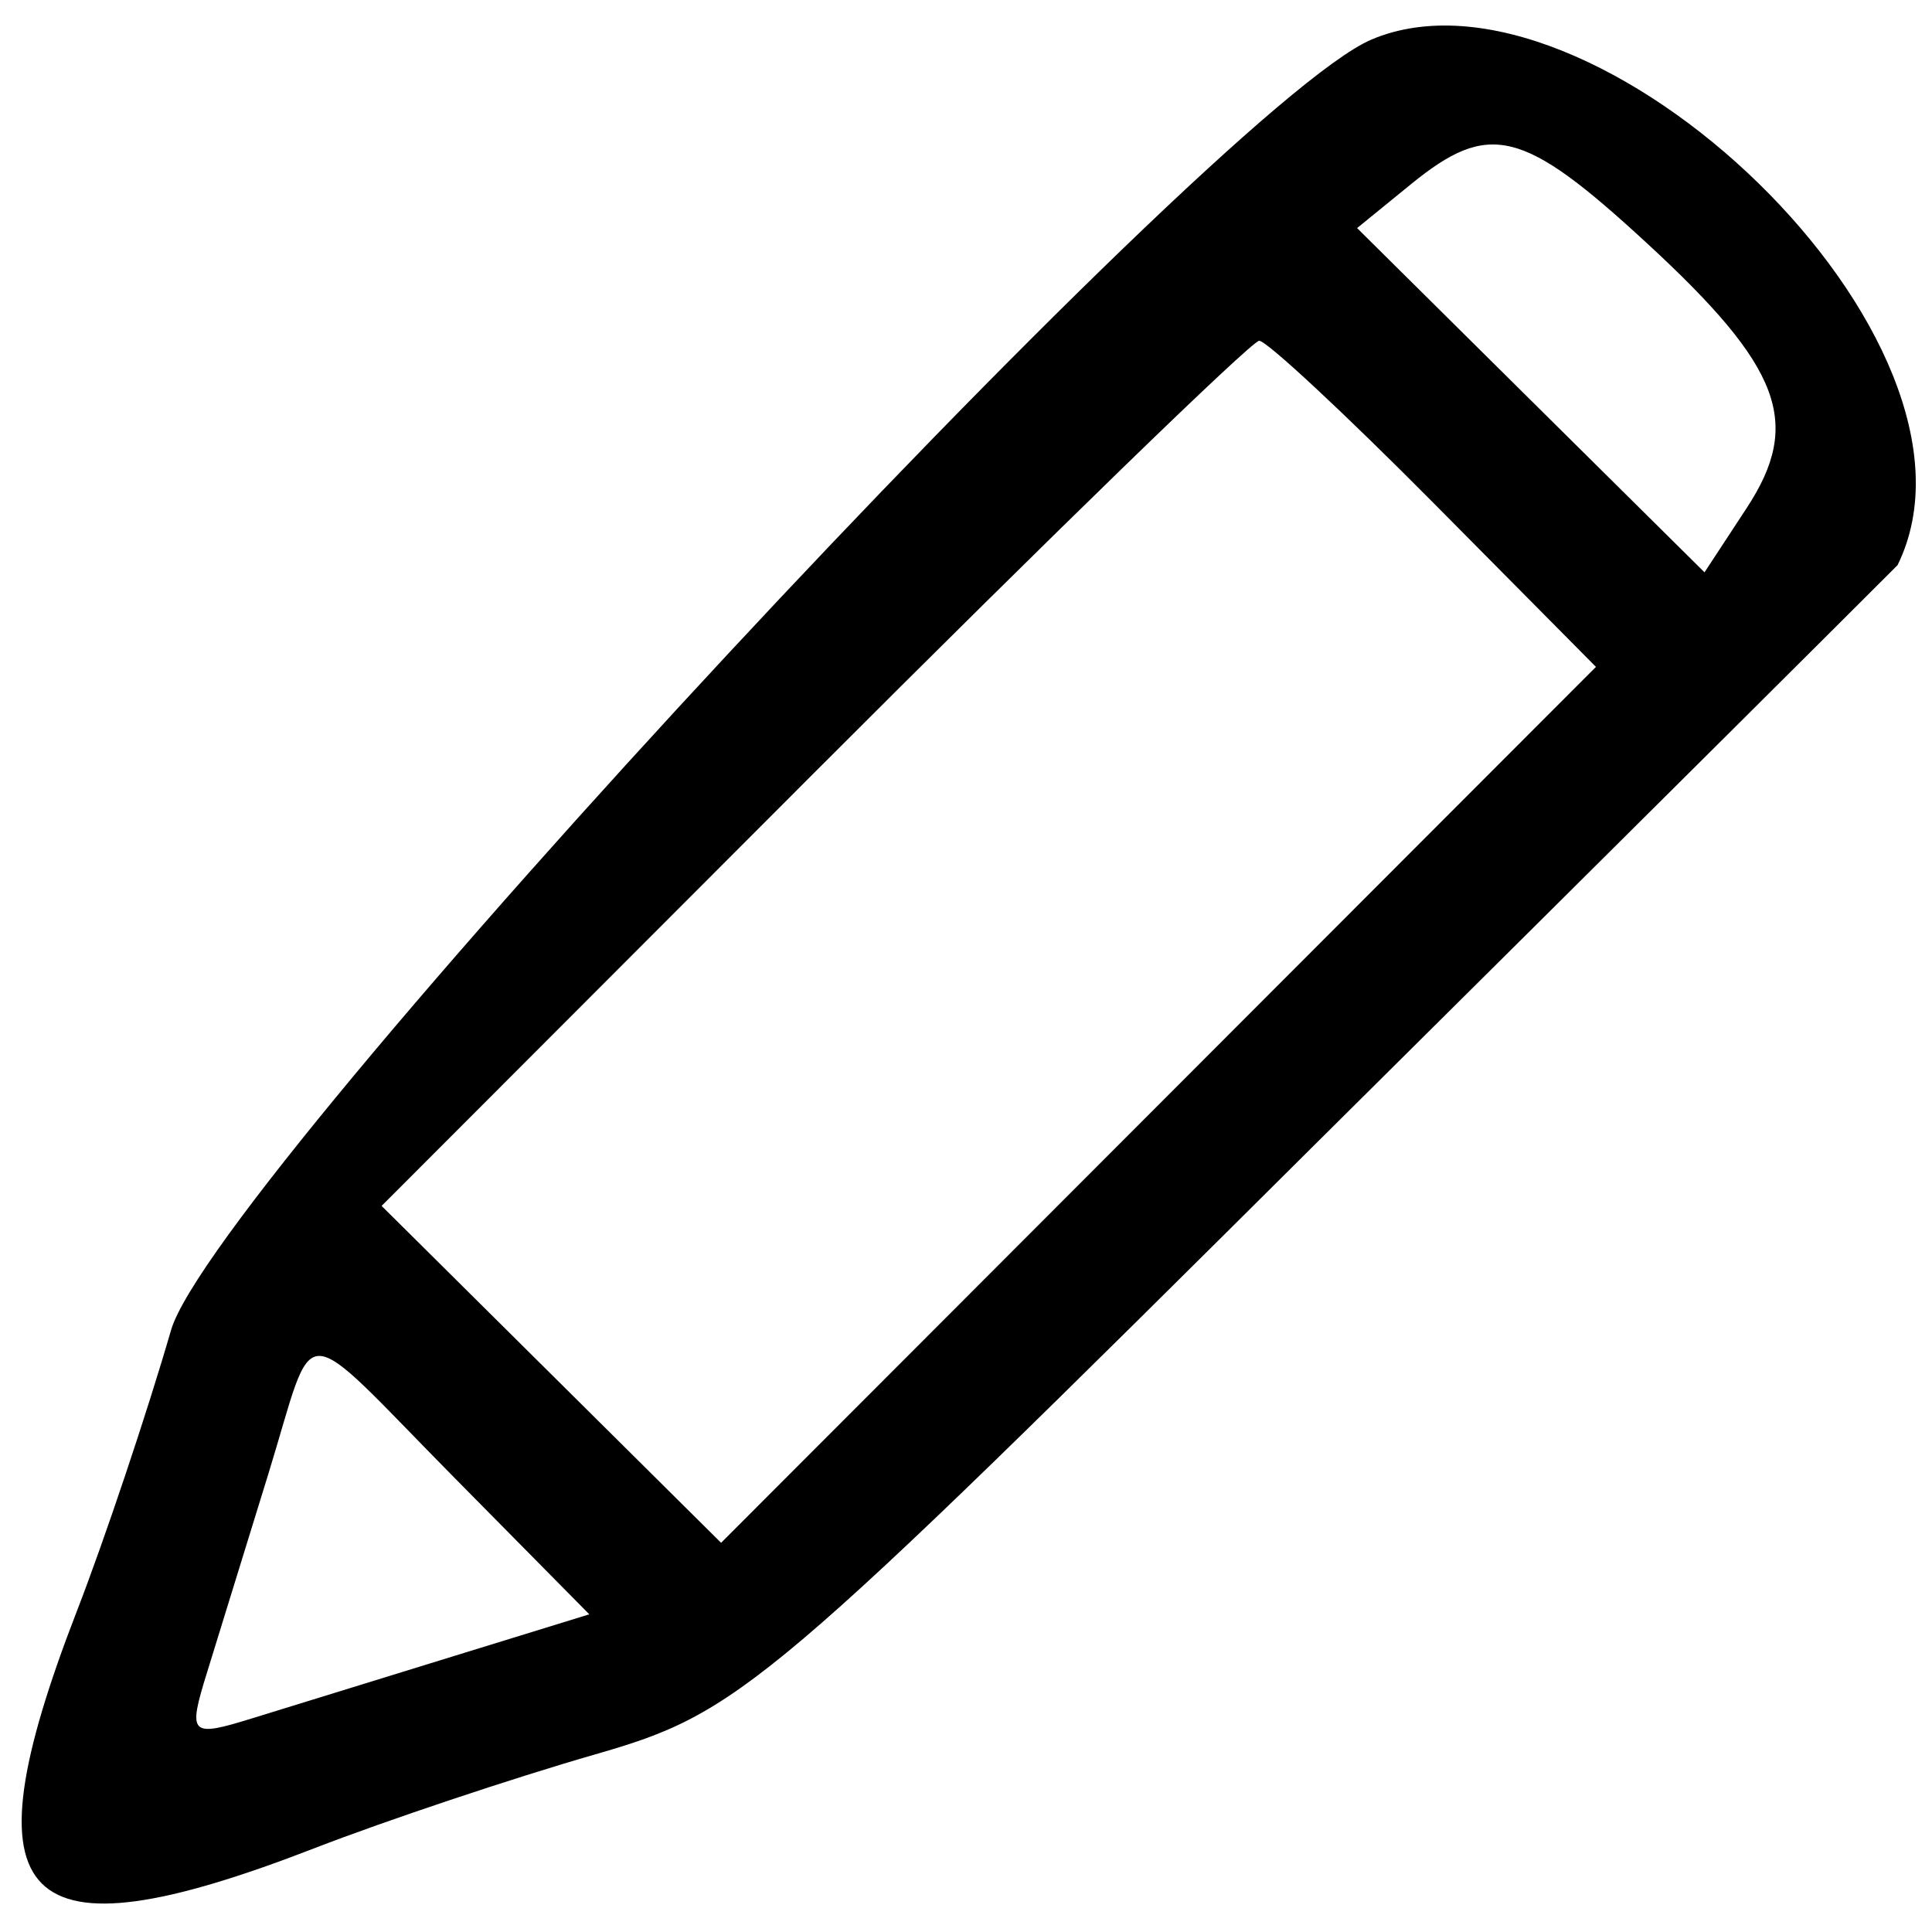<svg class="lqd-highlight-pen" width="51" height="51" viewBox="0 0 51 51" xmlns="http://www.w3.org/2000/svg"><path d="M36.204 1.044C32.02 2.814 5.66 31.155 4.514 35.116c-.632 2.182-1.75 5.516-2.483 7.409-3.024 7.805-1.54 9.29 6.265 6.265 1.893-.733 5.227-1.848 7.41-2.477 3.834-1.105 4.473-1.647 19.175-16.27 0 0 10.63-10.546 15.21-15.125C53 8.997 42.021-1.418 36.203 1.044Zm7.263 5.369c3.56 3.28 4.114 4.749 2.643 6.995l-1.115 1.7-4.586-4.543-4.585-4.544 1.42-1.157C39.311 3.18 40.2 3.4 43.467 6.413ZM37.863 13.3l4.266 4.304-11.547 11.561-11.547 11.561-4.48-4.446-4.481-4.447 11.404-11.418c6.273-6.28 11.566-11.42 11.762-11.42.197 0 2.277 1.938 4.623 4.305ZM12.016 39.03l3.54 3.584-3.562 1.098-5.316 1.641c-1.665.516-1.727.455-1.211-1.21l1.614-5.226c1.289-4.177.685-4.191 4.935.113Z"></path></svg>